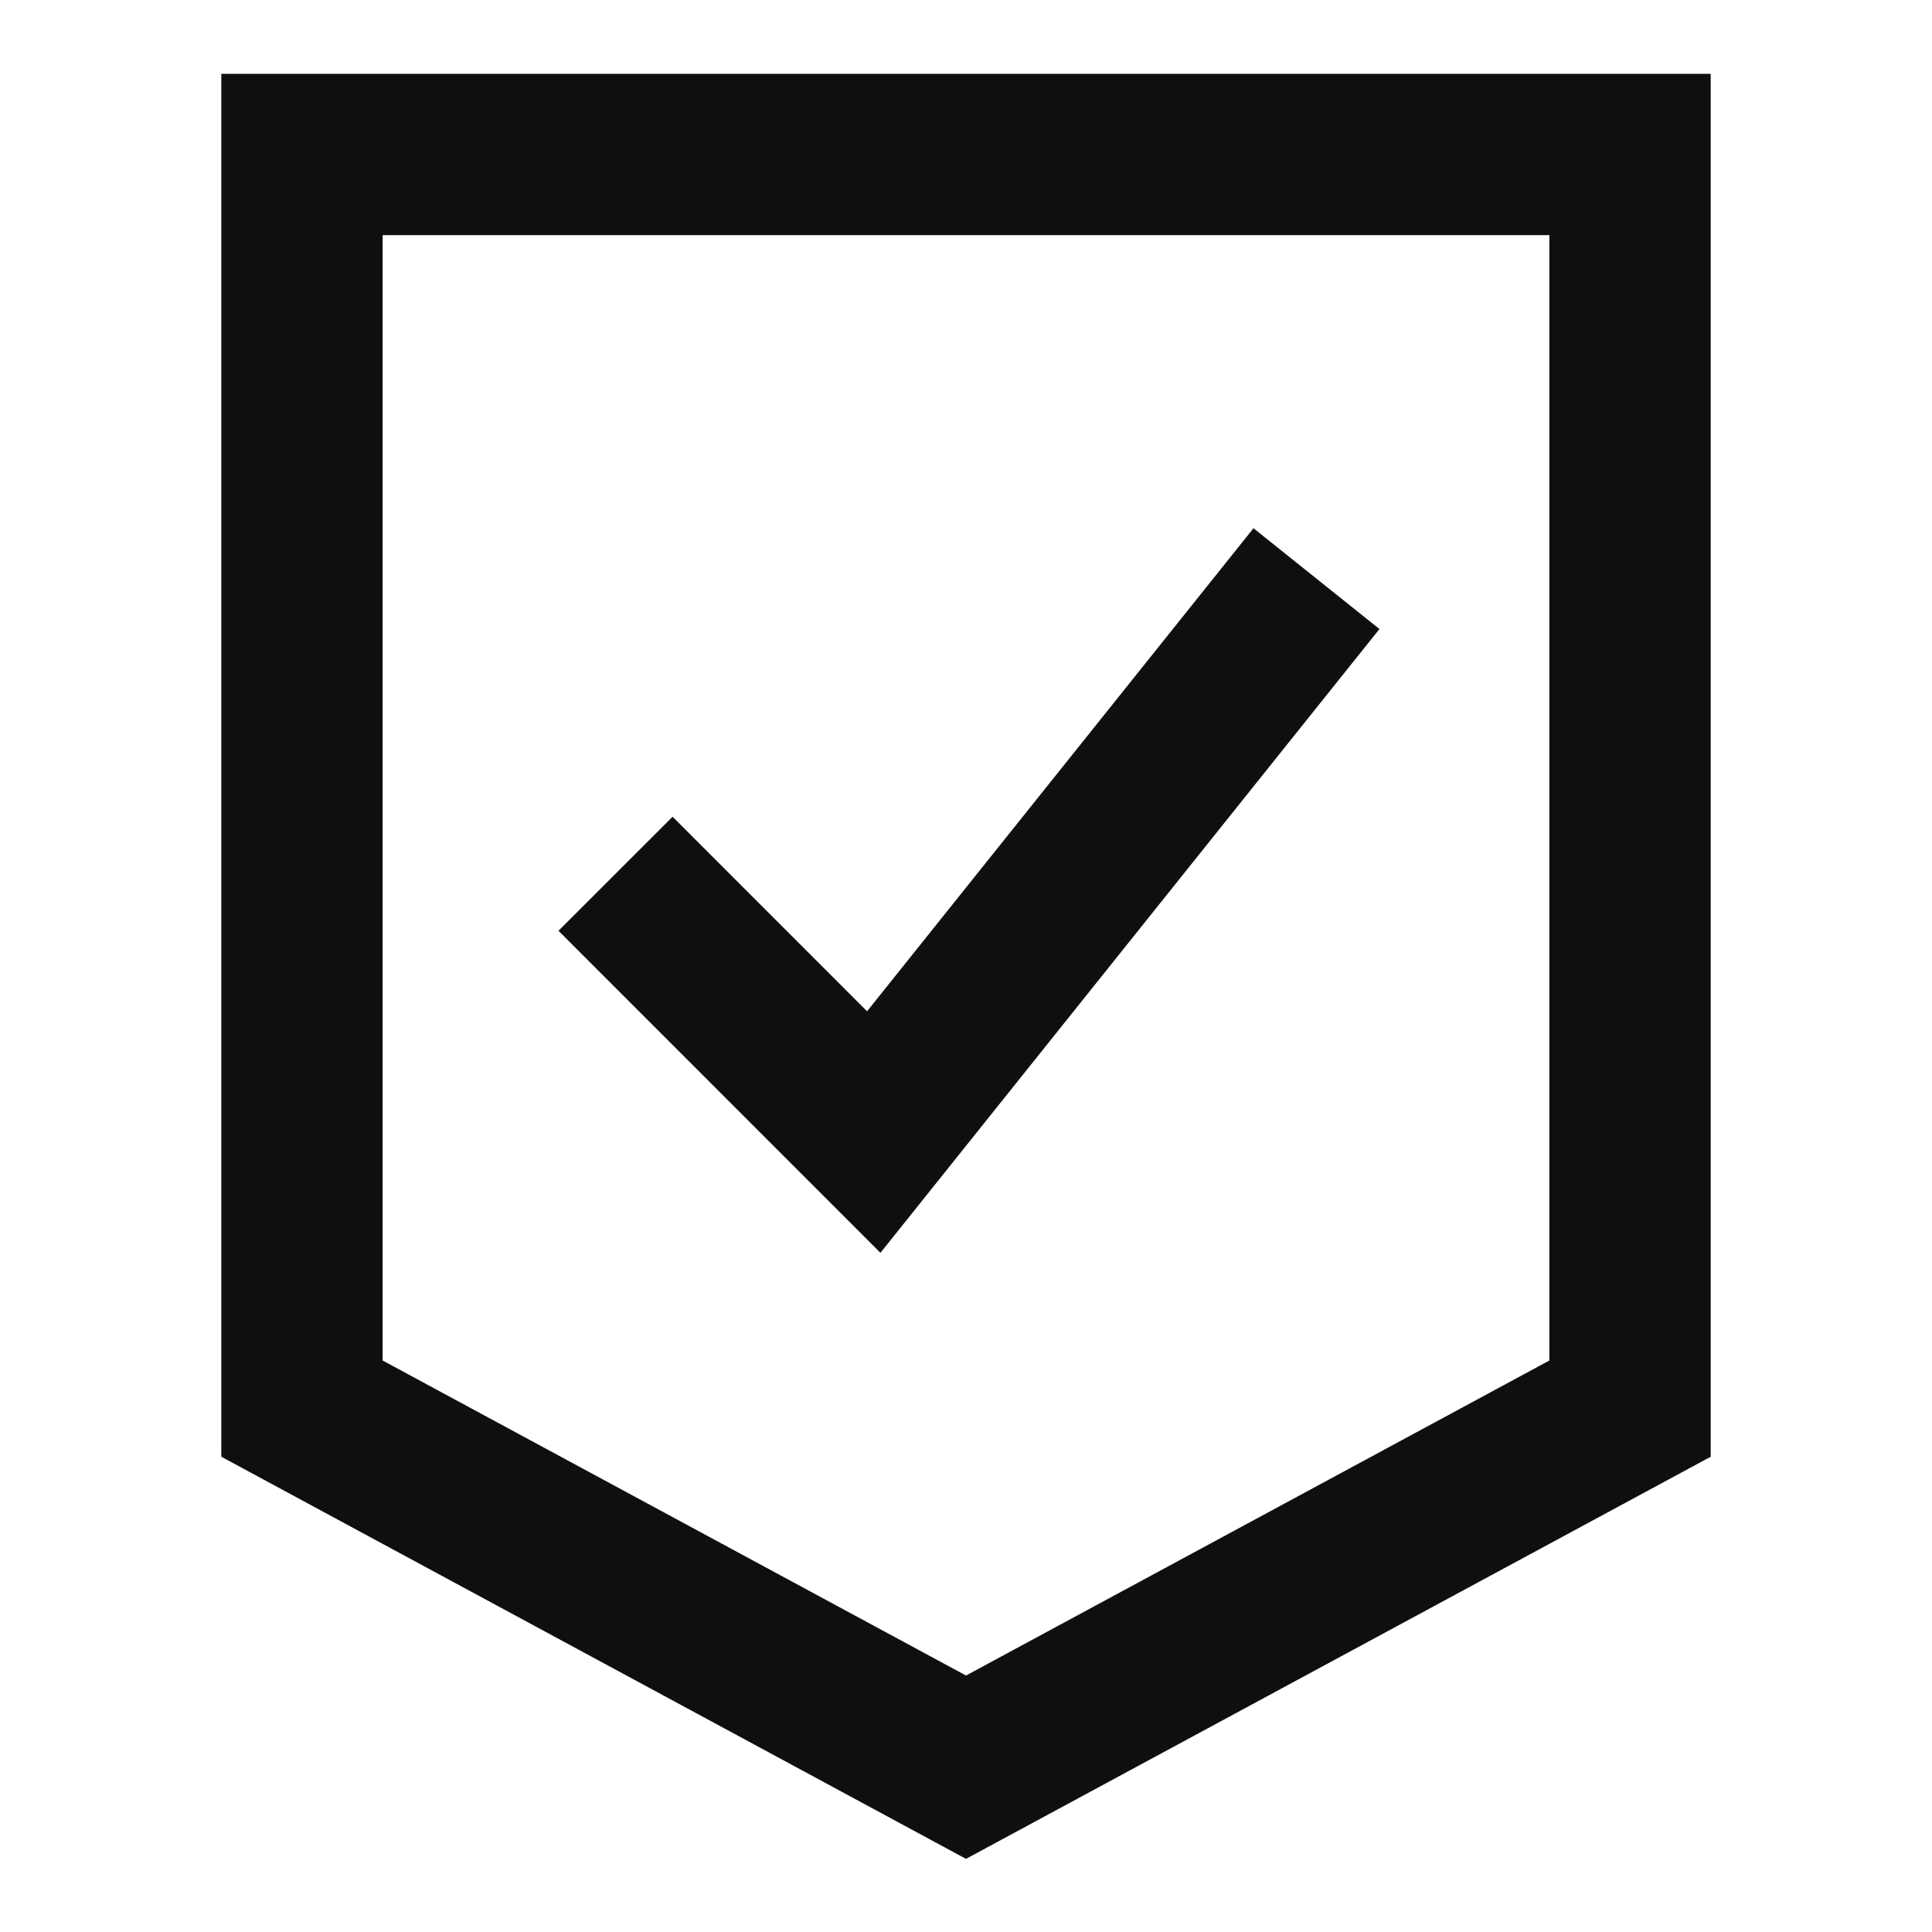 <svg width="20" height="20" viewBox="0 0 20 20" fill="none" xmlns="http://www.w3.org/2000/svg">
<path d="M3.126 1.599V14.582L10 18.294L16.874 14.582V1.599H3.126Z" stroke="#0F0F0F" stroke-width="1.67"/>
<path d="M6.372 9.045L9.045 11.719L13.628 5.99" stroke="#0F0F0F" stroke-width="1.67"/>
</svg>
